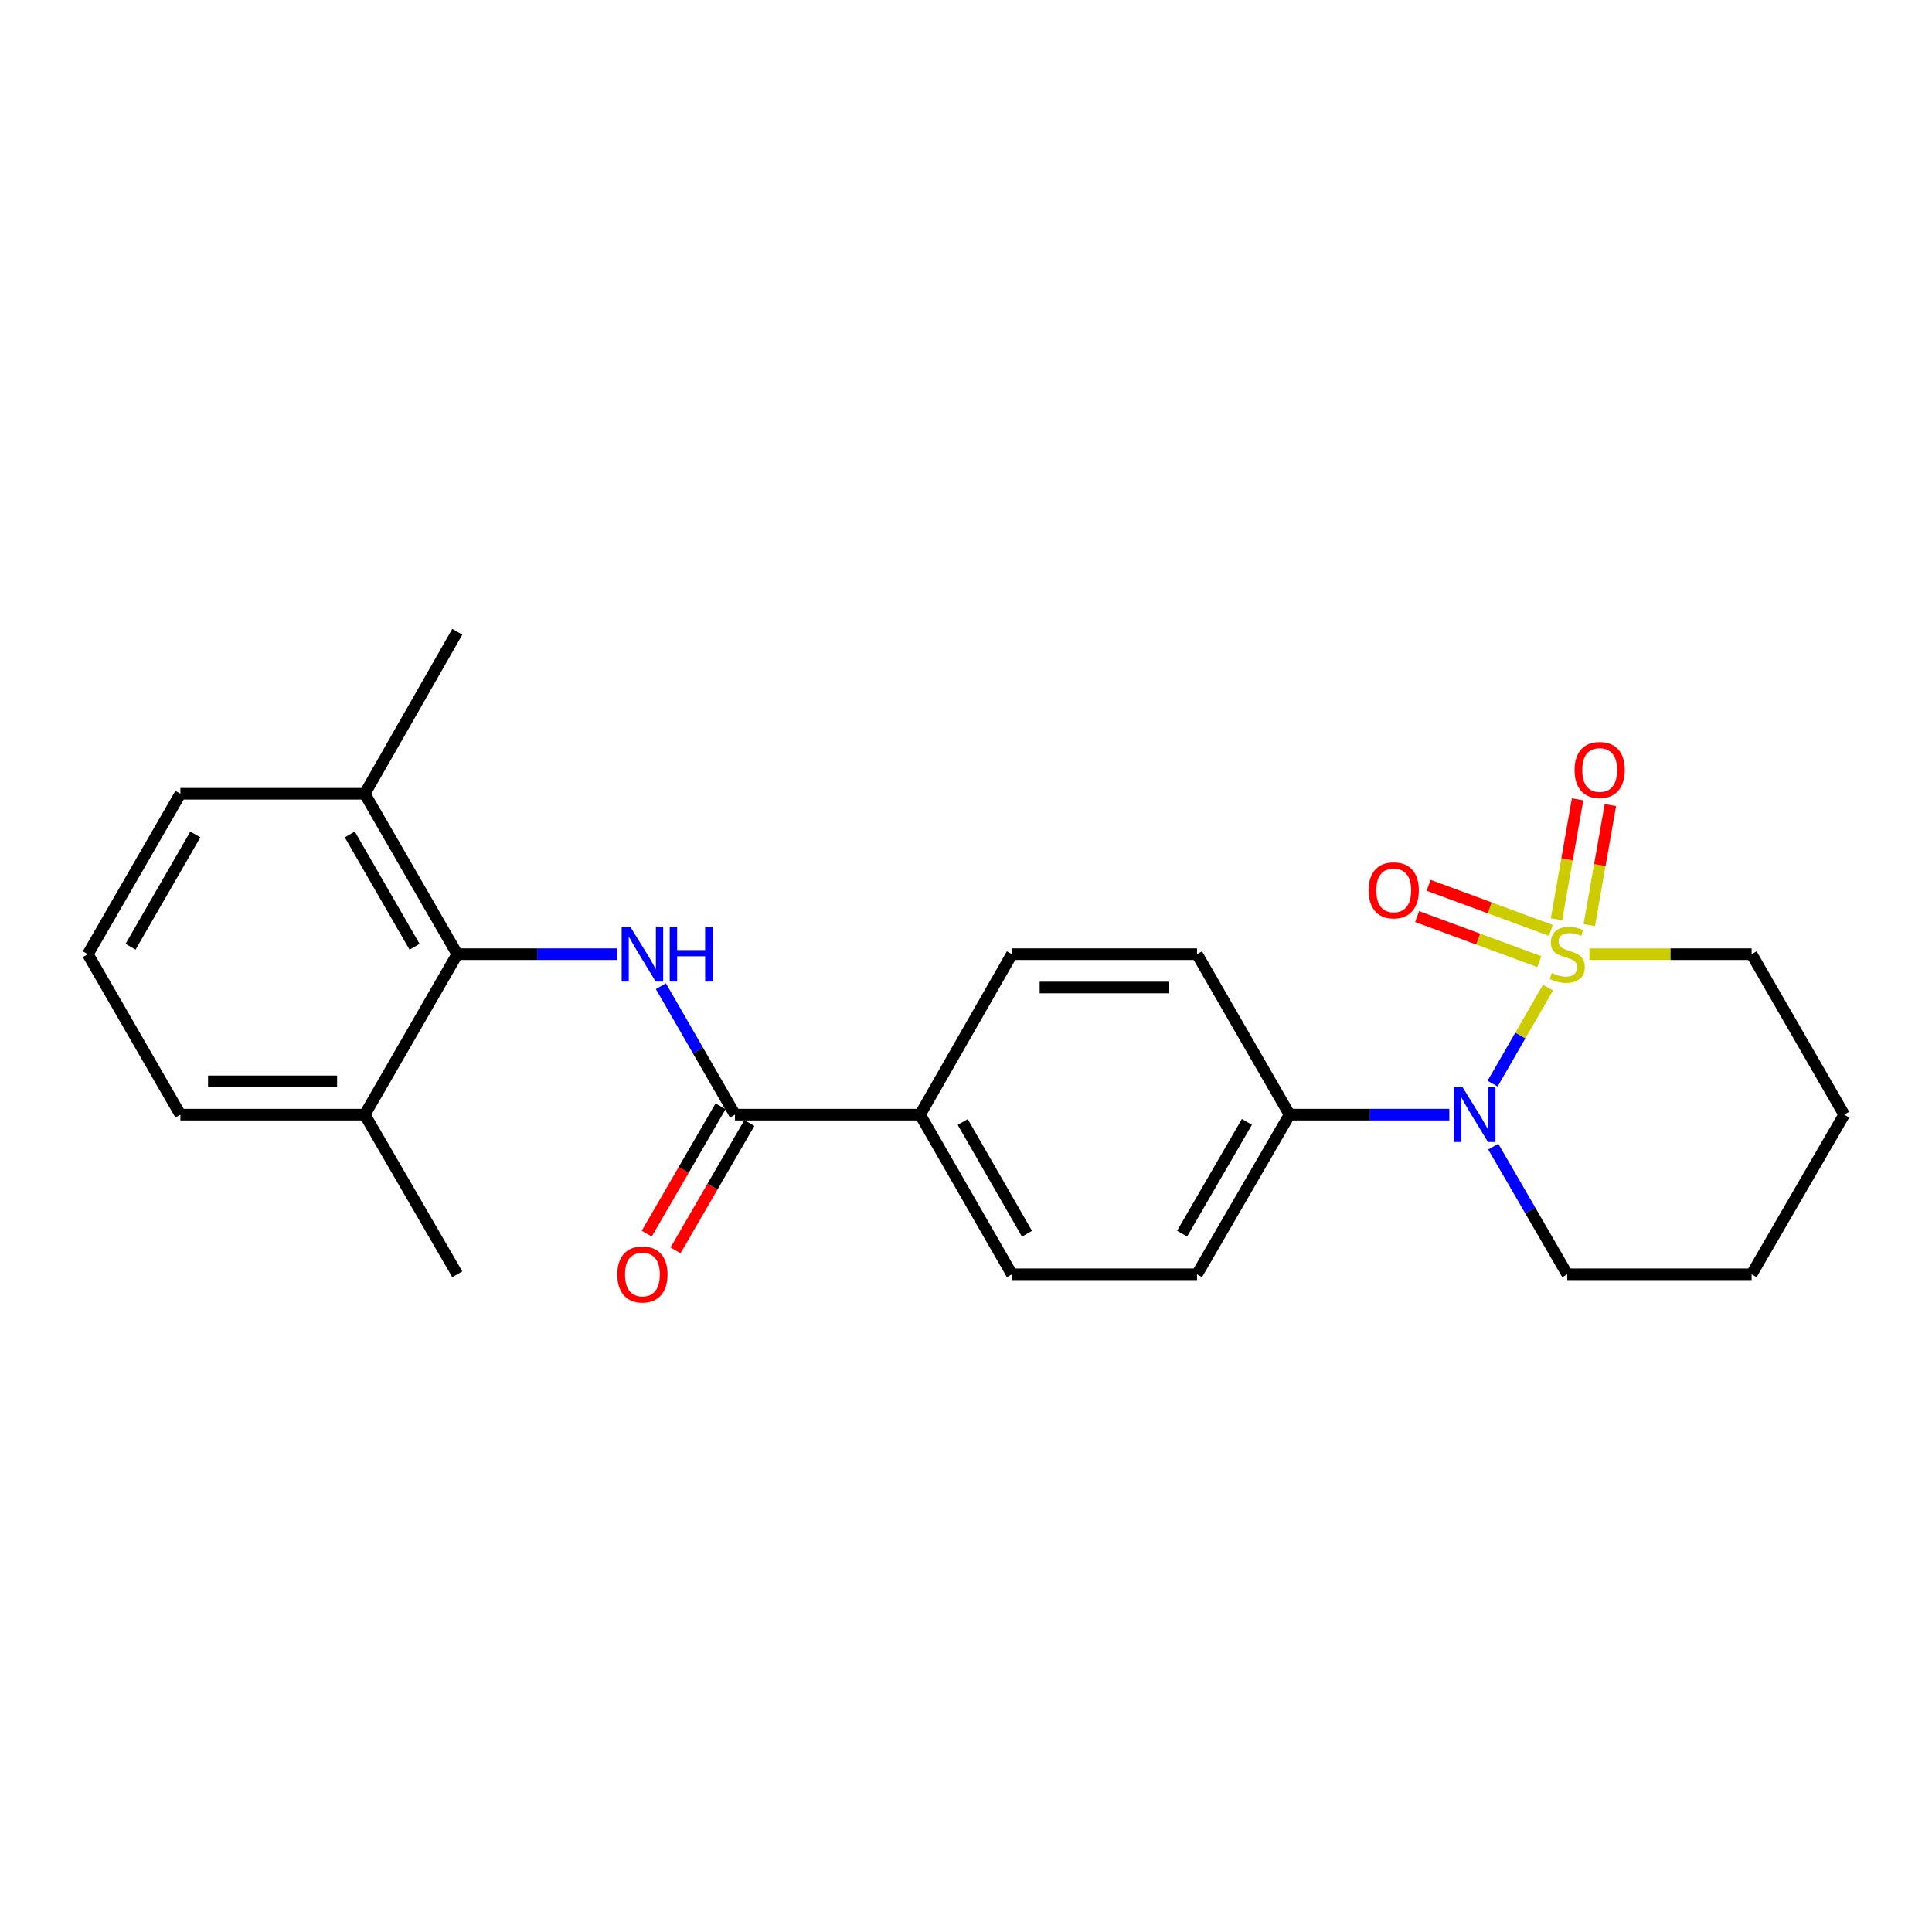<?xml version='1.0' encoding='iso-8859-1'?>
<svg version='1.1' baseProfile='full'
              xmlns='http://www.w3.org/2000/svg'
                      xmlns:rdkit='http://www.rdkit.org/xml'
                      xmlns:xlink='http://www.w3.org/1999/xlink'
                  xml:space='preserve'
width='1000px' height='1000px' viewBox='0 0 1000 1000'>
<!-- END OF HEADER -->
<rect style='opacity:1.0;fill:#FFFFFF;stroke:none' width='1000' height='1000' x='0' y='0'> </rect>
<path class='bond-0' d='M 801.242,511.162 L 786.902,536.021' style='fill:none;fill-rule:evenodd;stroke:#CCCC00;stroke-width:6px;stroke-linecap:butt;stroke-linejoin:miter;stroke-opacity:1' />
<path class='bond-0' d='M 786.902,536.021 L 772.562,560.881' style='fill:none;fill-rule:evenodd;stroke:#0000FF;stroke-width:6px;stroke-linecap:butt;stroke-linejoin:miter;stroke-opacity:1' />
<path class='bond-4' d='M 822.605,478.835 L 828.066,447.774' style='fill:none;fill-rule:evenodd;stroke:#CCCC00;stroke-width:6px;stroke-linecap:butt;stroke-linejoin:miter;stroke-opacity:1' />
<path class='bond-4' d='M 828.066,447.774 L 833.527,416.712' style='fill:none;fill-rule:evenodd;stroke:#FF0000;stroke-width:6px;stroke-linecap:butt;stroke-linejoin:miter;stroke-opacity:1' />
<path class='bond-4' d='M 805.628,475.85 L 811.089,444.789' style='fill:none;fill-rule:evenodd;stroke:#CCCC00;stroke-width:6px;stroke-linecap:butt;stroke-linejoin:miter;stroke-opacity:1' />
<path class='bond-4' d='M 811.089,444.789 L 816.55,413.727' style='fill:none;fill-rule:evenodd;stroke:#FF0000;stroke-width:6px;stroke-linecap:butt;stroke-linejoin:miter;stroke-opacity:1' />
<path class='bond-5' d='M 802.717,481.567 L 771.085,469.903' style='fill:none;fill-rule:evenodd;stroke:#CCCC00;stroke-width:6px;stroke-linecap:butt;stroke-linejoin:miter;stroke-opacity:1' />
<path class='bond-5' d='M 771.085,469.903 L 739.453,458.238' style='fill:none;fill-rule:evenodd;stroke:#FF0000;stroke-width:6px;stroke-linecap:butt;stroke-linejoin:miter;stroke-opacity:1' />
<path class='bond-5' d='M 796.753,497.74 L 765.121,486.075' style='fill:none;fill-rule:evenodd;stroke:#CCCC00;stroke-width:6px;stroke-linecap:butt;stroke-linejoin:miter;stroke-opacity:1' />
<path class='bond-5' d='M 765.121,486.075 L 733.489,474.411' style='fill:none;fill-rule:evenodd;stroke:#FF0000;stroke-width:6px;stroke-linecap:butt;stroke-linejoin:miter;stroke-opacity:1' />
<path class='bond-11' d='M 822.674,493.885 L 864.655,493.885' style='fill:none;fill-rule:evenodd;stroke:#CCCC00;stroke-width:6px;stroke-linecap:butt;stroke-linejoin:miter;stroke-opacity:1' />
<path class='bond-11' d='M 864.655,493.885 L 906.636,493.885' style='fill:none;fill-rule:evenodd;stroke:#000000;stroke-width:6px;stroke-linecap:butt;stroke-linejoin:miter;stroke-opacity:1' />
<path class='bond-6' d='M 750.163,576.939 L 708.826,576.939' style='fill:none;fill-rule:evenodd;stroke:#0000FF;stroke-width:6px;stroke-linecap:butt;stroke-linejoin:miter;stroke-opacity:1' />
<path class='bond-6' d='M 708.826,576.939 L 667.488,576.939' style='fill:none;fill-rule:evenodd;stroke:#000000;stroke-width:6px;stroke-linecap:butt;stroke-linejoin:miter;stroke-opacity:1' />
<path class='bond-16' d='M 772.893,593.487 L 792.051,626.53' style='fill:none;fill-rule:evenodd;stroke:#0000FF;stroke-width:6px;stroke-linecap:butt;stroke-linejoin:miter;stroke-opacity:1' />
<path class='bond-16' d='M 792.051,626.53 L 811.208,659.573' style='fill:none;fill-rule:evenodd;stroke:#000000;stroke-width:6px;stroke-linecap:butt;stroke-linejoin:miter;stroke-opacity:1' />
<path class='bond-1' d='M 342.063,510.442 L 361.242,543.69' style='fill:none;fill-rule:evenodd;stroke:#0000FF;stroke-width:6px;stroke-linecap:butt;stroke-linejoin:miter;stroke-opacity:1' />
<path class='bond-1' d='M 361.242,543.69 L 380.422,576.939' style='fill:none;fill-rule:evenodd;stroke:#000000;stroke-width:6px;stroke-linecap:butt;stroke-linejoin:miter;stroke-opacity:1' />
<path class='bond-3' d='M 319.376,493.885 L 278.034,493.885' style='fill:none;fill-rule:evenodd;stroke:#0000FF;stroke-width:6px;stroke-linecap:butt;stroke-linejoin:miter;stroke-opacity:1' />
<path class='bond-3' d='M 278.034,493.885 L 236.692,493.885' style='fill:none;fill-rule:evenodd;stroke:#000000;stroke-width:6px;stroke-linecap:butt;stroke-linejoin:miter;stroke-opacity:1' />
<path class='bond-2' d='M 380.422,576.939 L 476.232,576.939' style='fill:none;fill-rule:evenodd;stroke:#000000;stroke-width:6px;stroke-linecap:butt;stroke-linejoin:miter;stroke-opacity:1' />
<path class='bond-8' d='M 372.966,572.616 L 353.854,605.579' style='fill:none;fill-rule:evenodd;stroke:#000000;stroke-width:6px;stroke-linecap:butt;stroke-linejoin:miter;stroke-opacity:1' />
<path class='bond-8' d='M 353.854,605.579 L 334.743,638.542' style='fill:none;fill-rule:evenodd;stroke:#FF0000;stroke-width:6px;stroke-linecap:butt;stroke-linejoin:miter;stroke-opacity:1' />
<path class='bond-8' d='M 387.878,581.262 L 368.766,614.225' style='fill:none;fill-rule:evenodd;stroke:#000000;stroke-width:6px;stroke-linecap:butt;stroke-linejoin:miter;stroke-opacity:1' />
<path class='bond-8' d='M 368.766,614.225 L 349.655,647.188' style='fill:none;fill-rule:evenodd;stroke:#FF0000;stroke-width:6px;stroke-linecap:butt;stroke-linejoin:miter;stroke-opacity:1' />
<path class='bond-9' d='M 236.692,493.885 L 188.792,410.849' style='fill:none;fill-rule:evenodd;stroke:#000000;stroke-width:6px;stroke-linecap:butt;stroke-linejoin:miter;stroke-opacity:1' />
<path class='bond-9' d='M 214.576,490.042 L 181.046,431.918' style='fill:none;fill-rule:evenodd;stroke:#000000;stroke-width:6px;stroke-linecap:butt;stroke-linejoin:miter;stroke-opacity:1' />
<path class='bond-10' d='M 236.692,493.885 L 188.792,576.939' style='fill:none;fill-rule:evenodd;stroke:#000000;stroke-width:6px;stroke-linecap:butt;stroke-linejoin:miter;stroke-opacity:1' />
<path class='bond-12' d='M 667.488,576.939 L 619.578,659.573' style='fill:none;fill-rule:evenodd;stroke:#000000;stroke-width:6px;stroke-linecap:butt;stroke-linejoin:miter;stroke-opacity:1' />
<path class='bond-12' d='M 645.39,580.688 L 611.853,638.532' style='fill:none;fill-rule:evenodd;stroke:#000000;stroke-width:6px;stroke-linecap:butt;stroke-linejoin:miter;stroke-opacity:1' />
<path class='bond-13' d='M 667.488,576.939 L 619.578,493.885' style='fill:none;fill-rule:evenodd;stroke:#000000;stroke-width:6px;stroke-linecap:butt;stroke-linejoin:miter;stroke-opacity:1' />
<path class='bond-7' d='M 476.232,576.939 L 523.749,493.885' style='fill:none;fill-rule:evenodd;stroke:#000000;stroke-width:6px;stroke-linecap:butt;stroke-linejoin:miter;stroke-opacity:1' />
<path class='bond-25' d='M 476.232,576.939 L 523.749,659.573' style='fill:none;fill-rule:evenodd;stroke:#000000;stroke-width:6px;stroke-linecap:butt;stroke-linejoin:miter;stroke-opacity:1' />
<path class='bond-25' d='M 498.302,580.742 L 531.564,638.585' style='fill:none;fill-rule:evenodd;stroke:#000000;stroke-width:6px;stroke-linecap:butt;stroke-linejoin:miter;stroke-opacity:1' />
<path class='bond-19' d='M 188.792,410.849 L 93.364,410.849' style='fill:none;fill-rule:evenodd;stroke:#000000;stroke-width:6px;stroke-linecap:butt;stroke-linejoin:miter;stroke-opacity:1' />
<path class='bond-20' d='M 188.792,410.849 L 236.692,327.009' style='fill:none;fill-rule:evenodd;stroke:#000000;stroke-width:6px;stroke-linecap:butt;stroke-linejoin:miter;stroke-opacity:1' />
<path class='bond-18' d='M 188.792,576.939 L 93.364,576.939' style='fill:none;fill-rule:evenodd;stroke:#000000;stroke-width:6px;stroke-linecap:butt;stroke-linejoin:miter;stroke-opacity:1' />
<path class='bond-18' d='M 174.478,559.702 L 107.679,559.702' style='fill:none;fill-rule:evenodd;stroke:#000000;stroke-width:6px;stroke-linecap:butt;stroke-linejoin:miter;stroke-opacity:1' />
<path class='bond-21' d='M 188.792,576.939 L 236.692,659.573' style='fill:none;fill-rule:evenodd;stroke:#000000;stroke-width:6px;stroke-linecap:butt;stroke-linejoin:miter;stroke-opacity:1' />
<path class='bond-22' d='M 906.636,493.885 L 954.545,576.939' style='fill:none;fill-rule:evenodd;stroke:#000000;stroke-width:6px;stroke-linecap:butt;stroke-linejoin:miter;stroke-opacity:1' />
<path class='bond-14' d='M 619.578,659.573 L 523.749,659.573' style='fill:none;fill-rule:evenodd;stroke:#000000;stroke-width:6px;stroke-linecap:butt;stroke-linejoin:miter;stroke-opacity:1' />
<path class='bond-15' d='M 619.578,493.885 L 523.749,493.885' style='fill:none;fill-rule:evenodd;stroke:#000000;stroke-width:6px;stroke-linecap:butt;stroke-linejoin:miter;stroke-opacity:1' />
<path class='bond-15' d='M 605.204,511.122 L 538.123,511.122' style='fill:none;fill-rule:evenodd;stroke:#000000;stroke-width:6px;stroke-linecap:butt;stroke-linejoin:miter;stroke-opacity:1' />
<path class='bond-24' d='M 811.208,659.573 L 906.636,659.573' style='fill:none;fill-rule:evenodd;stroke:#000000;stroke-width:6px;stroke-linecap:butt;stroke-linejoin:miter;stroke-opacity:1' />
<path class='bond-17' d='M 45.455,493.885 L 93.364,576.939' style='fill:none;fill-rule:evenodd;stroke:#000000;stroke-width:6px;stroke-linecap:butt;stroke-linejoin:miter;stroke-opacity:1' />
<path class='bond-26' d='M 45.455,493.885 L 93.364,410.849' style='fill:none;fill-rule:evenodd;stroke:#000000;stroke-width:6px;stroke-linecap:butt;stroke-linejoin:miter;stroke-opacity:1' />
<path class='bond-26' d='M 67.571,490.044 L 101.108,431.919' style='fill:none;fill-rule:evenodd;stroke:#000000;stroke-width:6px;stroke-linecap:butt;stroke-linejoin:miter;stroke-opacity:1' />
<path class='bond-23' d='M 954.545,576.939 L 906.636,659.573' style='fill:none;fill-rule:evenodd;stroke:#000000;stroke-width:6px;stroke-linecap:butt;stroke-linejoin:miter;stroke-opacity:1' />
<path  class='atom-0' d='M 803.208 503.605
Q 803.528 503.725, 804.848 504.285
Q 806.168 504.845, 807.608 505.205
Q 809.088 505.525, 810.528 505.525
Q 813.208 505.525, 814.768 504.245
Q 816.328 502.925, 816.328 500.645
Q 816.328 499.085, 815.528 498.125
Q 814.768 497.165, 813.568 496.645
Q 812.368 496.125, 810.368 495.525
Q 807.848 494.765, 806.328 494.045
Q 804.848 493.325, 803.768 491.805
Q 802.728 490.285, 802.728 487.725
Q 802.728 484.165, 805.128 481.965
Q 807.568 479.765, 812.368 479.765
Q 815.648 479.765, 819.368 481.325
L 818.448 484.405
Q 815.048 483.005, 812.488 483.005
Q 809.728 483.005, 808.208 484.165
Q 806.688 485.285, 806.728 487.245
Q 806.728 488.765, 807.488 489.685
Q 808.288 490.605, 809.408 491.125
Q 810.568 491.645, 812.488 492.245
Q 815.048 493.045, 816.568 493.845
Q 818.088 494.645, 819.168 496.285
Q 820.288 497.885, 820.288 500.645
Q 820.288 504.565, 817.648 506.685
Q 815.048 508.765, 810.688 508.765
Q 808.168 508.765, 806.248 508.205
Q 804.368 507.685, 802.128 506.765
L 803.208 503.605
' fill='#CCCC00'/>
<path  class='atom-1' d='M 757.039 562.779
L 766.319 577.779
Q 767.239 579.259, 768.719 581.939
Q 770.199 584.619, 770.279 584.779
L 770.279 562.779
L 774.039 562.779
L 774.039 591.099
L 770.159 591.099
L 760.199 574.699
Q 759.039 572.779, 757.799 570.579
Q 756.599 568.379, 756.239 567.699
L 756.239 591.099
L 752.559 591.099
L 752.559 562.779
L 757.039 562.779
' fill='#0000FF'/>
<path  class='atom-2' d='M 326.252 479.725
L 335.532 494.725
Q 336.452 496.205, 337.932 498.885
Q 339.412 501.565, 339.492 501.725
L 339.492 479.725
L 343.252 479.725
L 343.252 508.045
L 339.372 508.045
L 329.412 491.645
Q 328.252 489.725, 327.012 487.525
Q 325.812 485.325, 325.452 484.645
L 325.452 508.045
L 321.772 508.045
L 321.772 479.725
L 326.252 479.725
' fill='#0000FF'/>
<path  class='atom-2' d='M 346.652 479.725
L 350.492 479.725
L 350.492 491.765
L 364.972 491.765
L 364.972 479.725
L 368.812 479.725
L 368.812 508.045
L 364.972 508.045
L 364.972 494.965
L 350.492 494.965
L 350.492 508.045
L 346.652 508.045
L 346.652 479.725
' fill='#0000FF'/>
<path  class='atom-5' d='M 814.986 398.537
Q 814.986 391.737, 818.346 387.937
Q 821.706 384.137, 827.986 384.137
Q 834.266 384.137, 837.626 387.937
Q 840.986 391.737, 840.986 398.537
Q 840.986 405.417, 837.586 409.337
Q 834.186 413.217, 827.986 413.217
Q 821.746 413.217, 818.346 409.337
Q 814.986 405.457, 814.986 398.537
M 827.986 410.017
Q 832.306 410.017, 834.626 407.137
Q 836.986 404.217, 836.986 398.537
Q 836.986 392.977, 834.626 390.177
Q 832.306 387.337, 827.986 387.337
Q 823.666 387.337, 821.306 390.137
Q 818.986 392.937, 818.986 398.537
Q 818.986 404.257, 821.306 407.137
Q 823.666 410.017, 827.986 410.017
' fill='#FF0000'/>
<path  class='atom-6' d='M 708.383 460.84
Q 708.383 454.04, 711.743 450.24
Q 715.103 446.44, 721.383 446.44
Q 727.663 446.44, 731.023 450.24
Q 734.383 454.04, 734.383 460.84
Q 734.383 467.72, 730.983 471.64
Q 727.583 475.52, 721.383 475.52
Q 715.143 475.52, 711.743 471.64
Q 708.383 467.76, 708.383 460.84
M 721.383 472.32
Q 725.703 472.32, 728.023 469.44
Q 730.383 466.52, 730.383 460.84
Q 730.383 455.28, 728.023 452.48
Q 725.703 449.64, 721.383 449.64
Q 717.063 449.64, 714.703 452.44
Q 712.383 455.24, 712.383 460.84
Q 712.383 466.56, 714.703 469.44
Q 717.063 472.32, 721.383 472.32
' fill='#FF0000'/>
<path  class='atom-9' d='M 319.512 659.653
Q 319.512 652.853, 322.872 649.053
Q 326.232 645.253, 332.512 645.253
Q 338.792 645.253, 342.152 649.053
Q 345.512 652.853, 345.512 659.653
Q 345.512 666.533, 342.112 670.453
Q 338.712 674.333, 332.512 674.333
Q 326.272 674.333, 322.872 670.453
Q 319.512 666.573, 319.512 659.653
M 332.512 671.133
Q 336.832 671.133, 339.152 668.253
Q 341.512 665.333, 341.512 659.653
Q 341.512 654.093, 339.152 651.293
Q 336.832 648.453, 332.512 648.453
Q 328.192 648.453, 325.832 651.253
Q 323.512 654.053, 323.512 659.653
Q 323.512 665.373, 325.832 668.253
Q 328.192 671.133, 332.512 671.133
' fill='#FF0000'/>
</svg>
